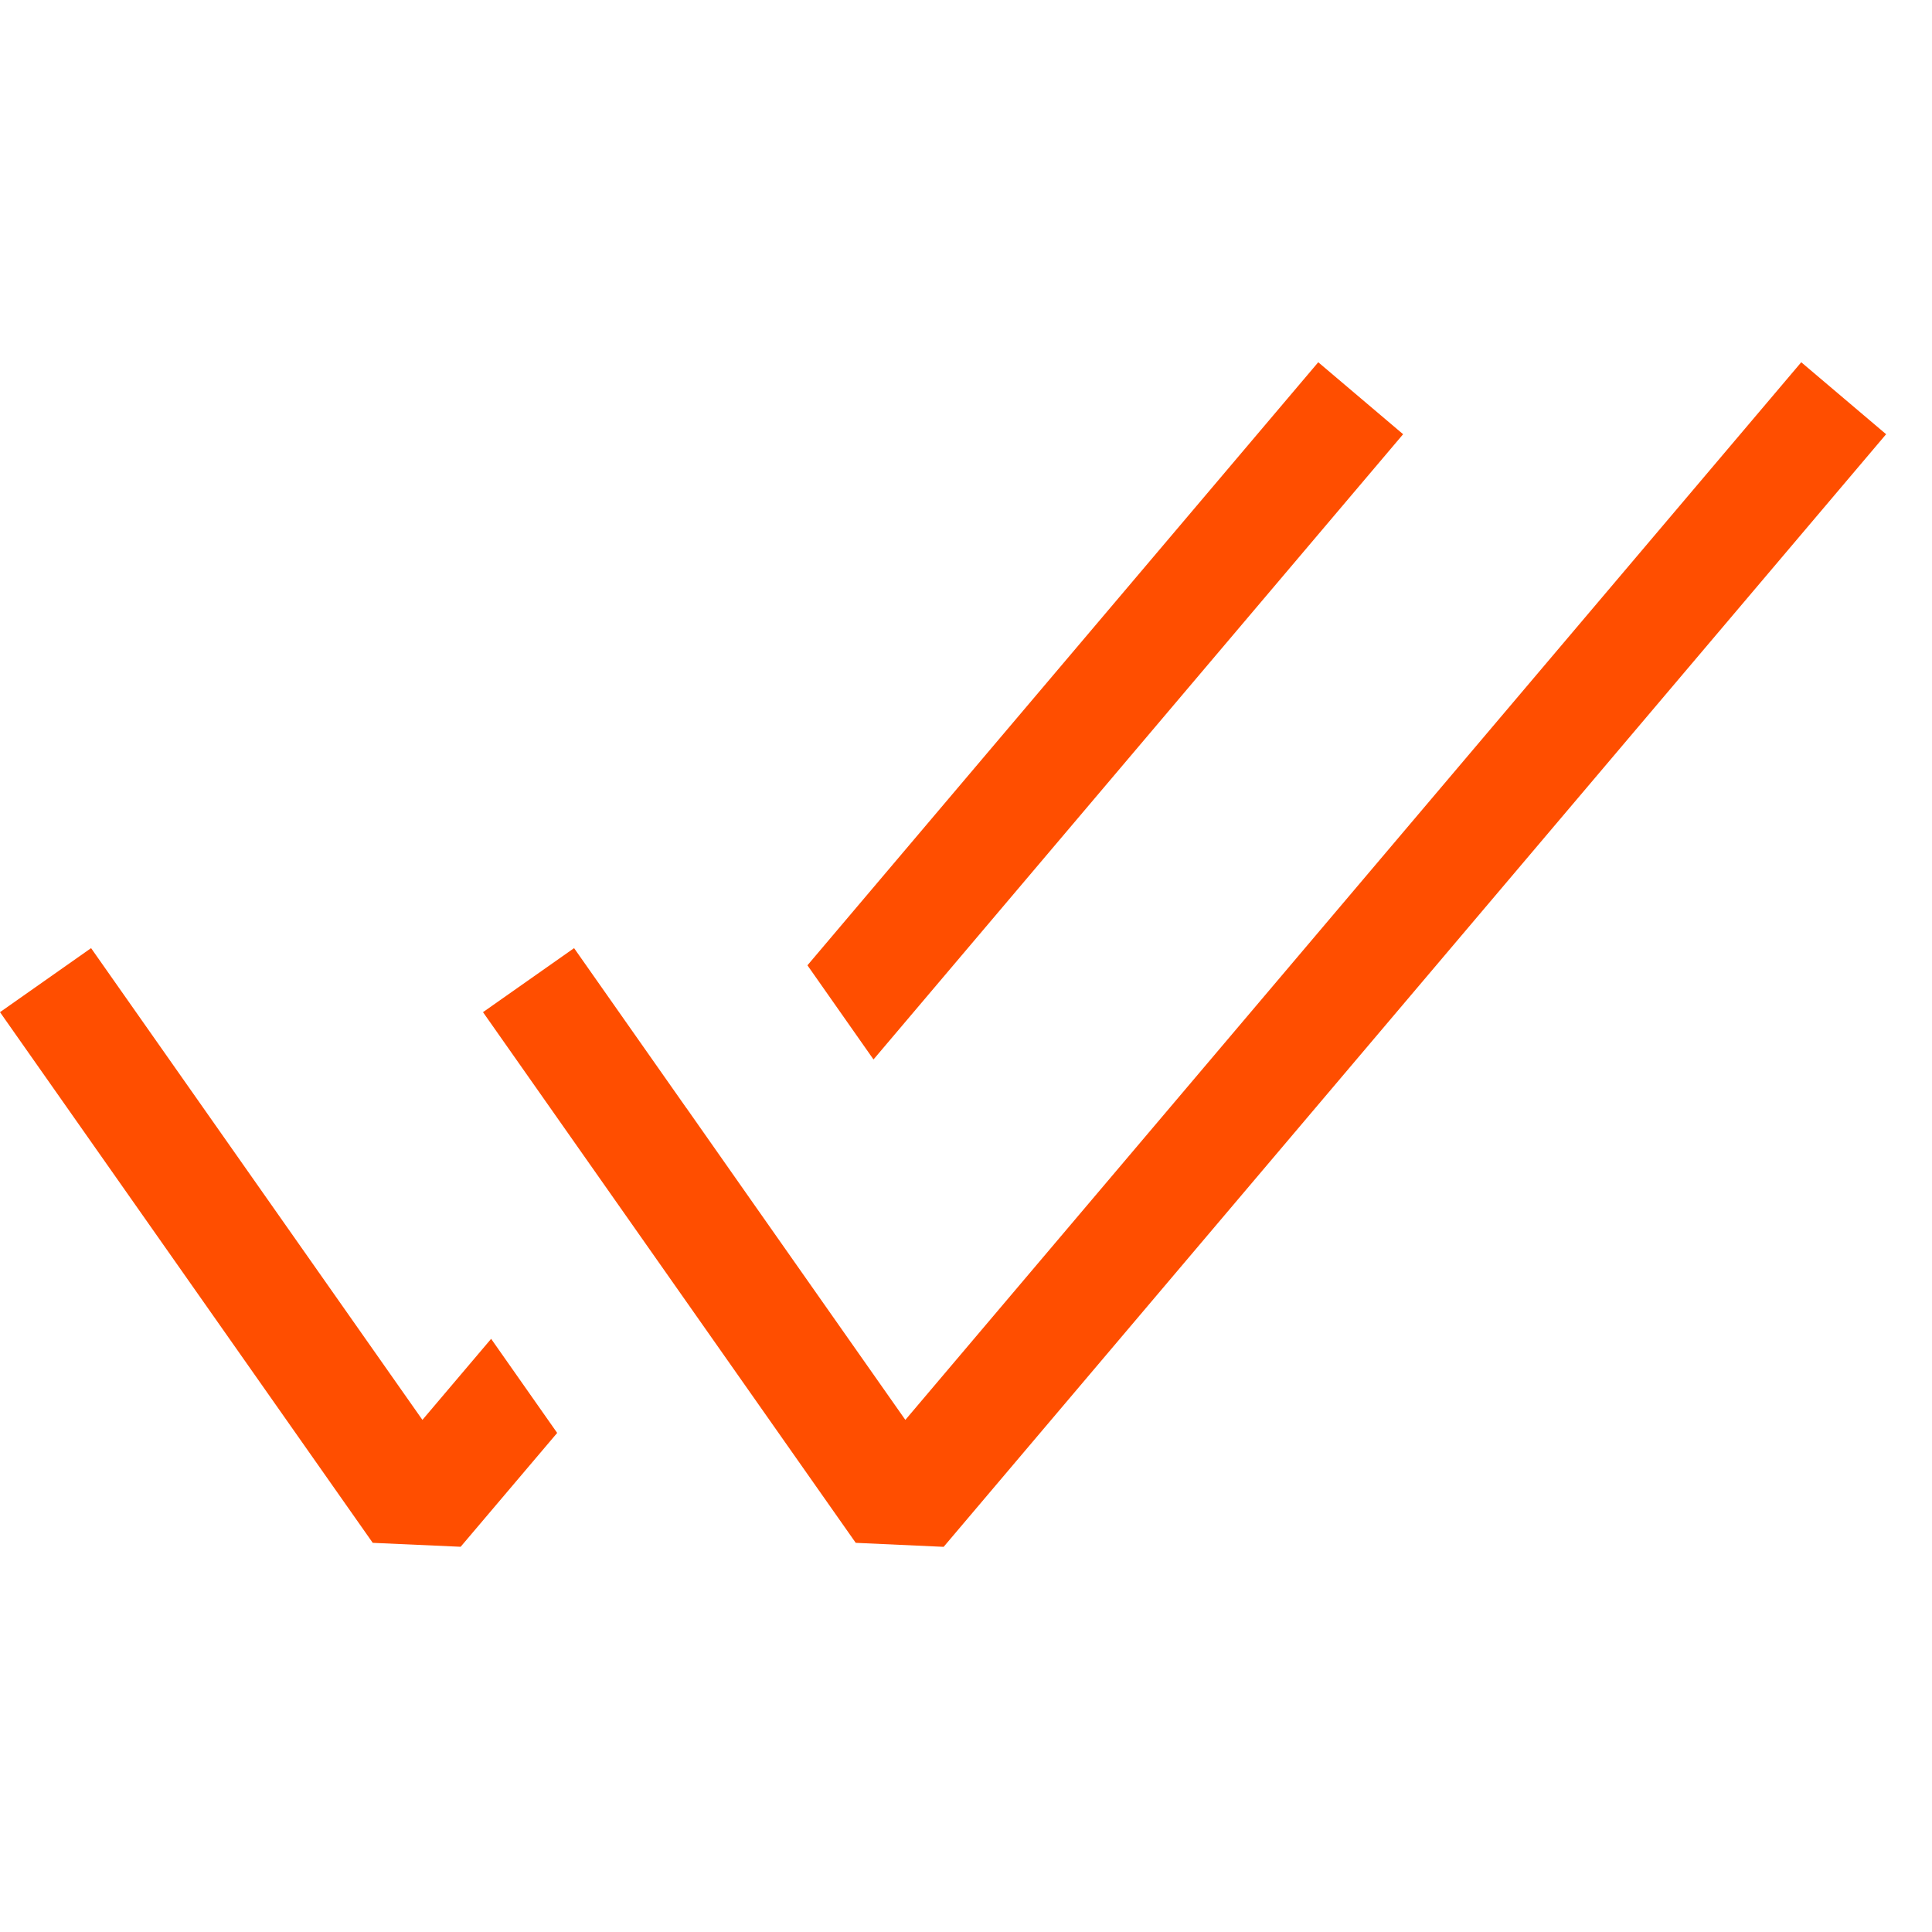 <svg width="28" height="28" fill="none" xmlns="http://www.w3.org/2000/svg">
    <path fill-rule="evenodd" clip-rule="evenodd" d="M27.335 6.293 13.676 22.418l-1.274-.058L7 14.669l1.32-.928 4.801 6.837L26.105 5.25l1.23 1.043Z" fill="#FF4E00" />
    <path fill-rule="evenodd" clip-rule="evenodd" d="m12.66 15.354 7.675-9.061-1.23-1.043-7.403 8.74.957 1.364Zm-2.713.706.959 1.365-.957-1.365h-.002Zm-2.83 3.342.958 1.365-1.399 1.65-1.274-.057L0 14.669l1.32-.928 4.802 6.837.997-1.176h-.002Z" fill="#FF4E00" />
</svg>